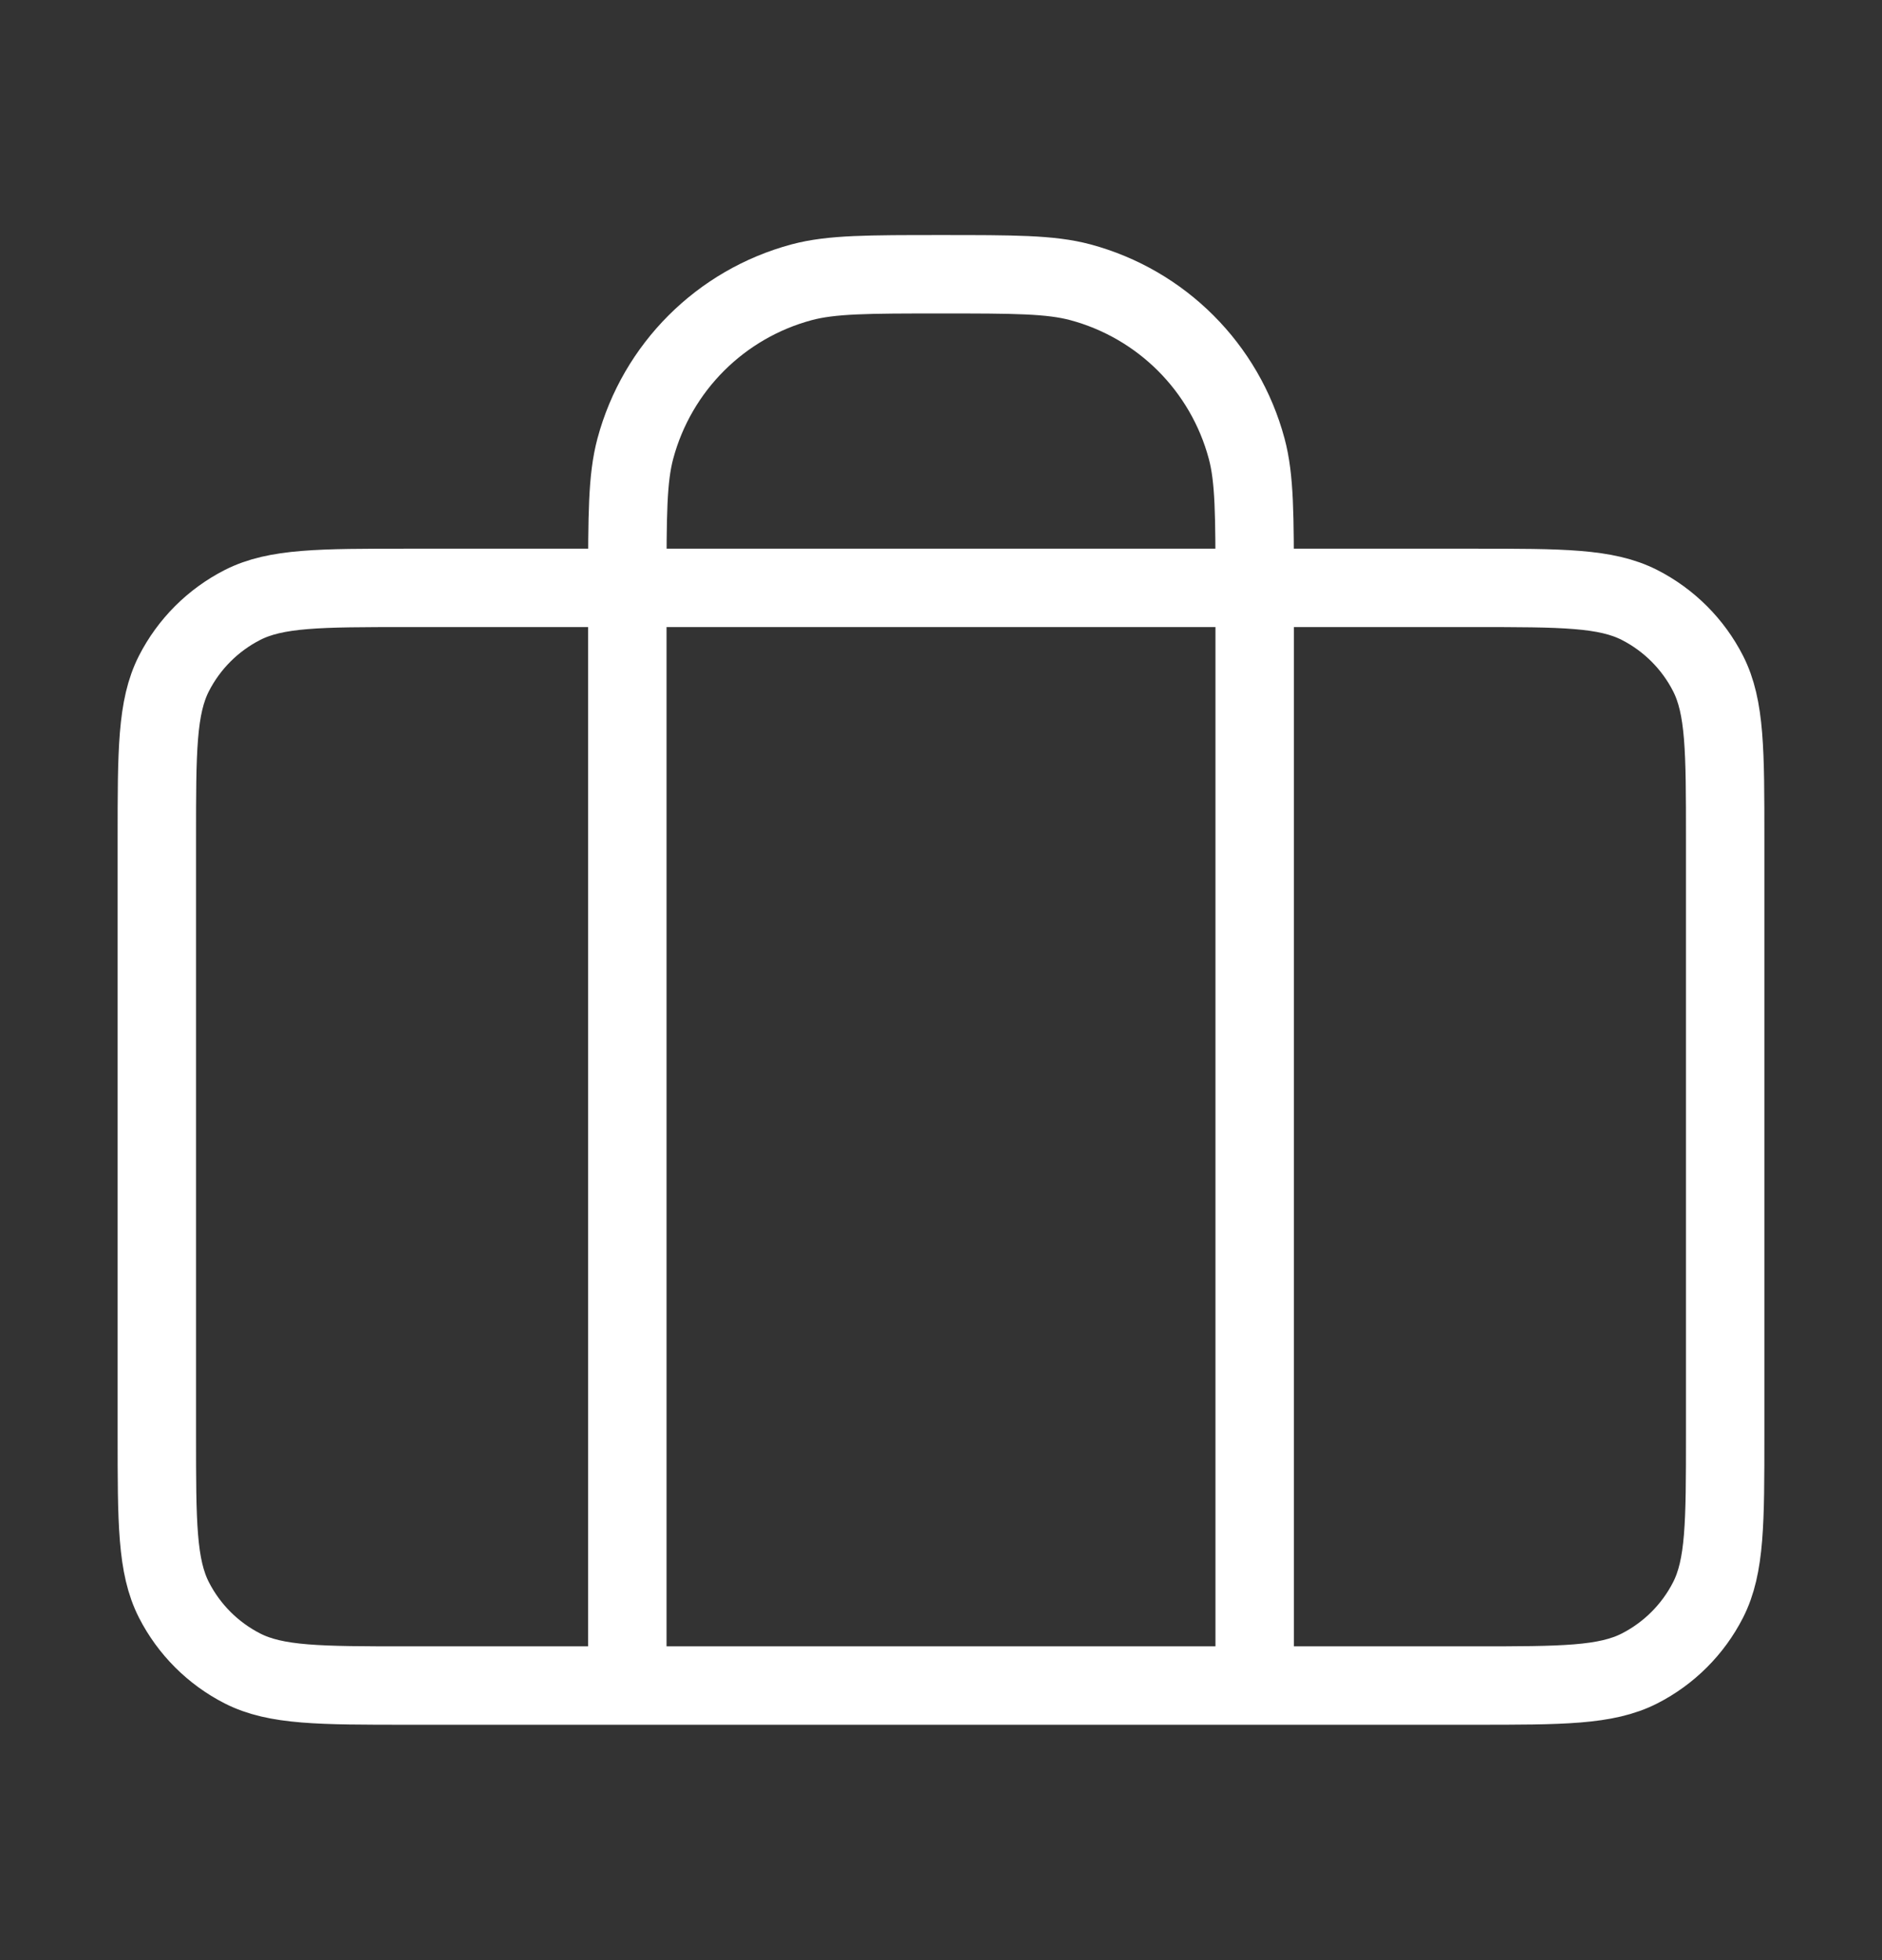 <?xml version="1.0" encoding="UTF-8"?> <svg xmlns="http://www.w3.org/2000/svg" width="24" height="25" viewBox="0 0 24 25" fill="none"><rect x="0" y="0" width="24" height="25" fill="#333333" stroke="none"/><path d="M8 21.498V7.498C8 6.568 8 6.103 8.102 5.722C8.38 4.686 9.188 3.878 10.223 3.6C10.605 3.498 11.07 3.498 12 3.498C12.93 3.498 13.395 3.498 13.777 3.6C14.812 3.878 15.62 4.686 15.898 5.722C16 6.103 16 6.568 16 7.498V21.498M5.2 21.498H18.8C19.92 21.498 20.48 21.498 20.908 21.28C21.284 21.088 21.59 20.782 21.782 20.406C22 19.978 22 19.418 22 18.298V10.698C22 9.578 22 9.018 21.782 8.59C21.59 8.214 21.284 7.908 20.908 7.716C20.48 7.498 19.92 7.498 18.8 7.498H5.2C4.08 7.498 3.52 7.498 3.092 7.716C2.716 7.908 2.41 8.214 2.218 8.59C2 9.018 2 9.578 2 10.698V18.298C2 19.418 2 19.978 2.218 20.406C2.41 20.782 2.716 21.088 3.092 21.28C3.52 21.498 4.08 21.498 5.2 21.498Z" stroke="white" stroke-linecap="round" stroke-linejoin="round"></path></svg> 